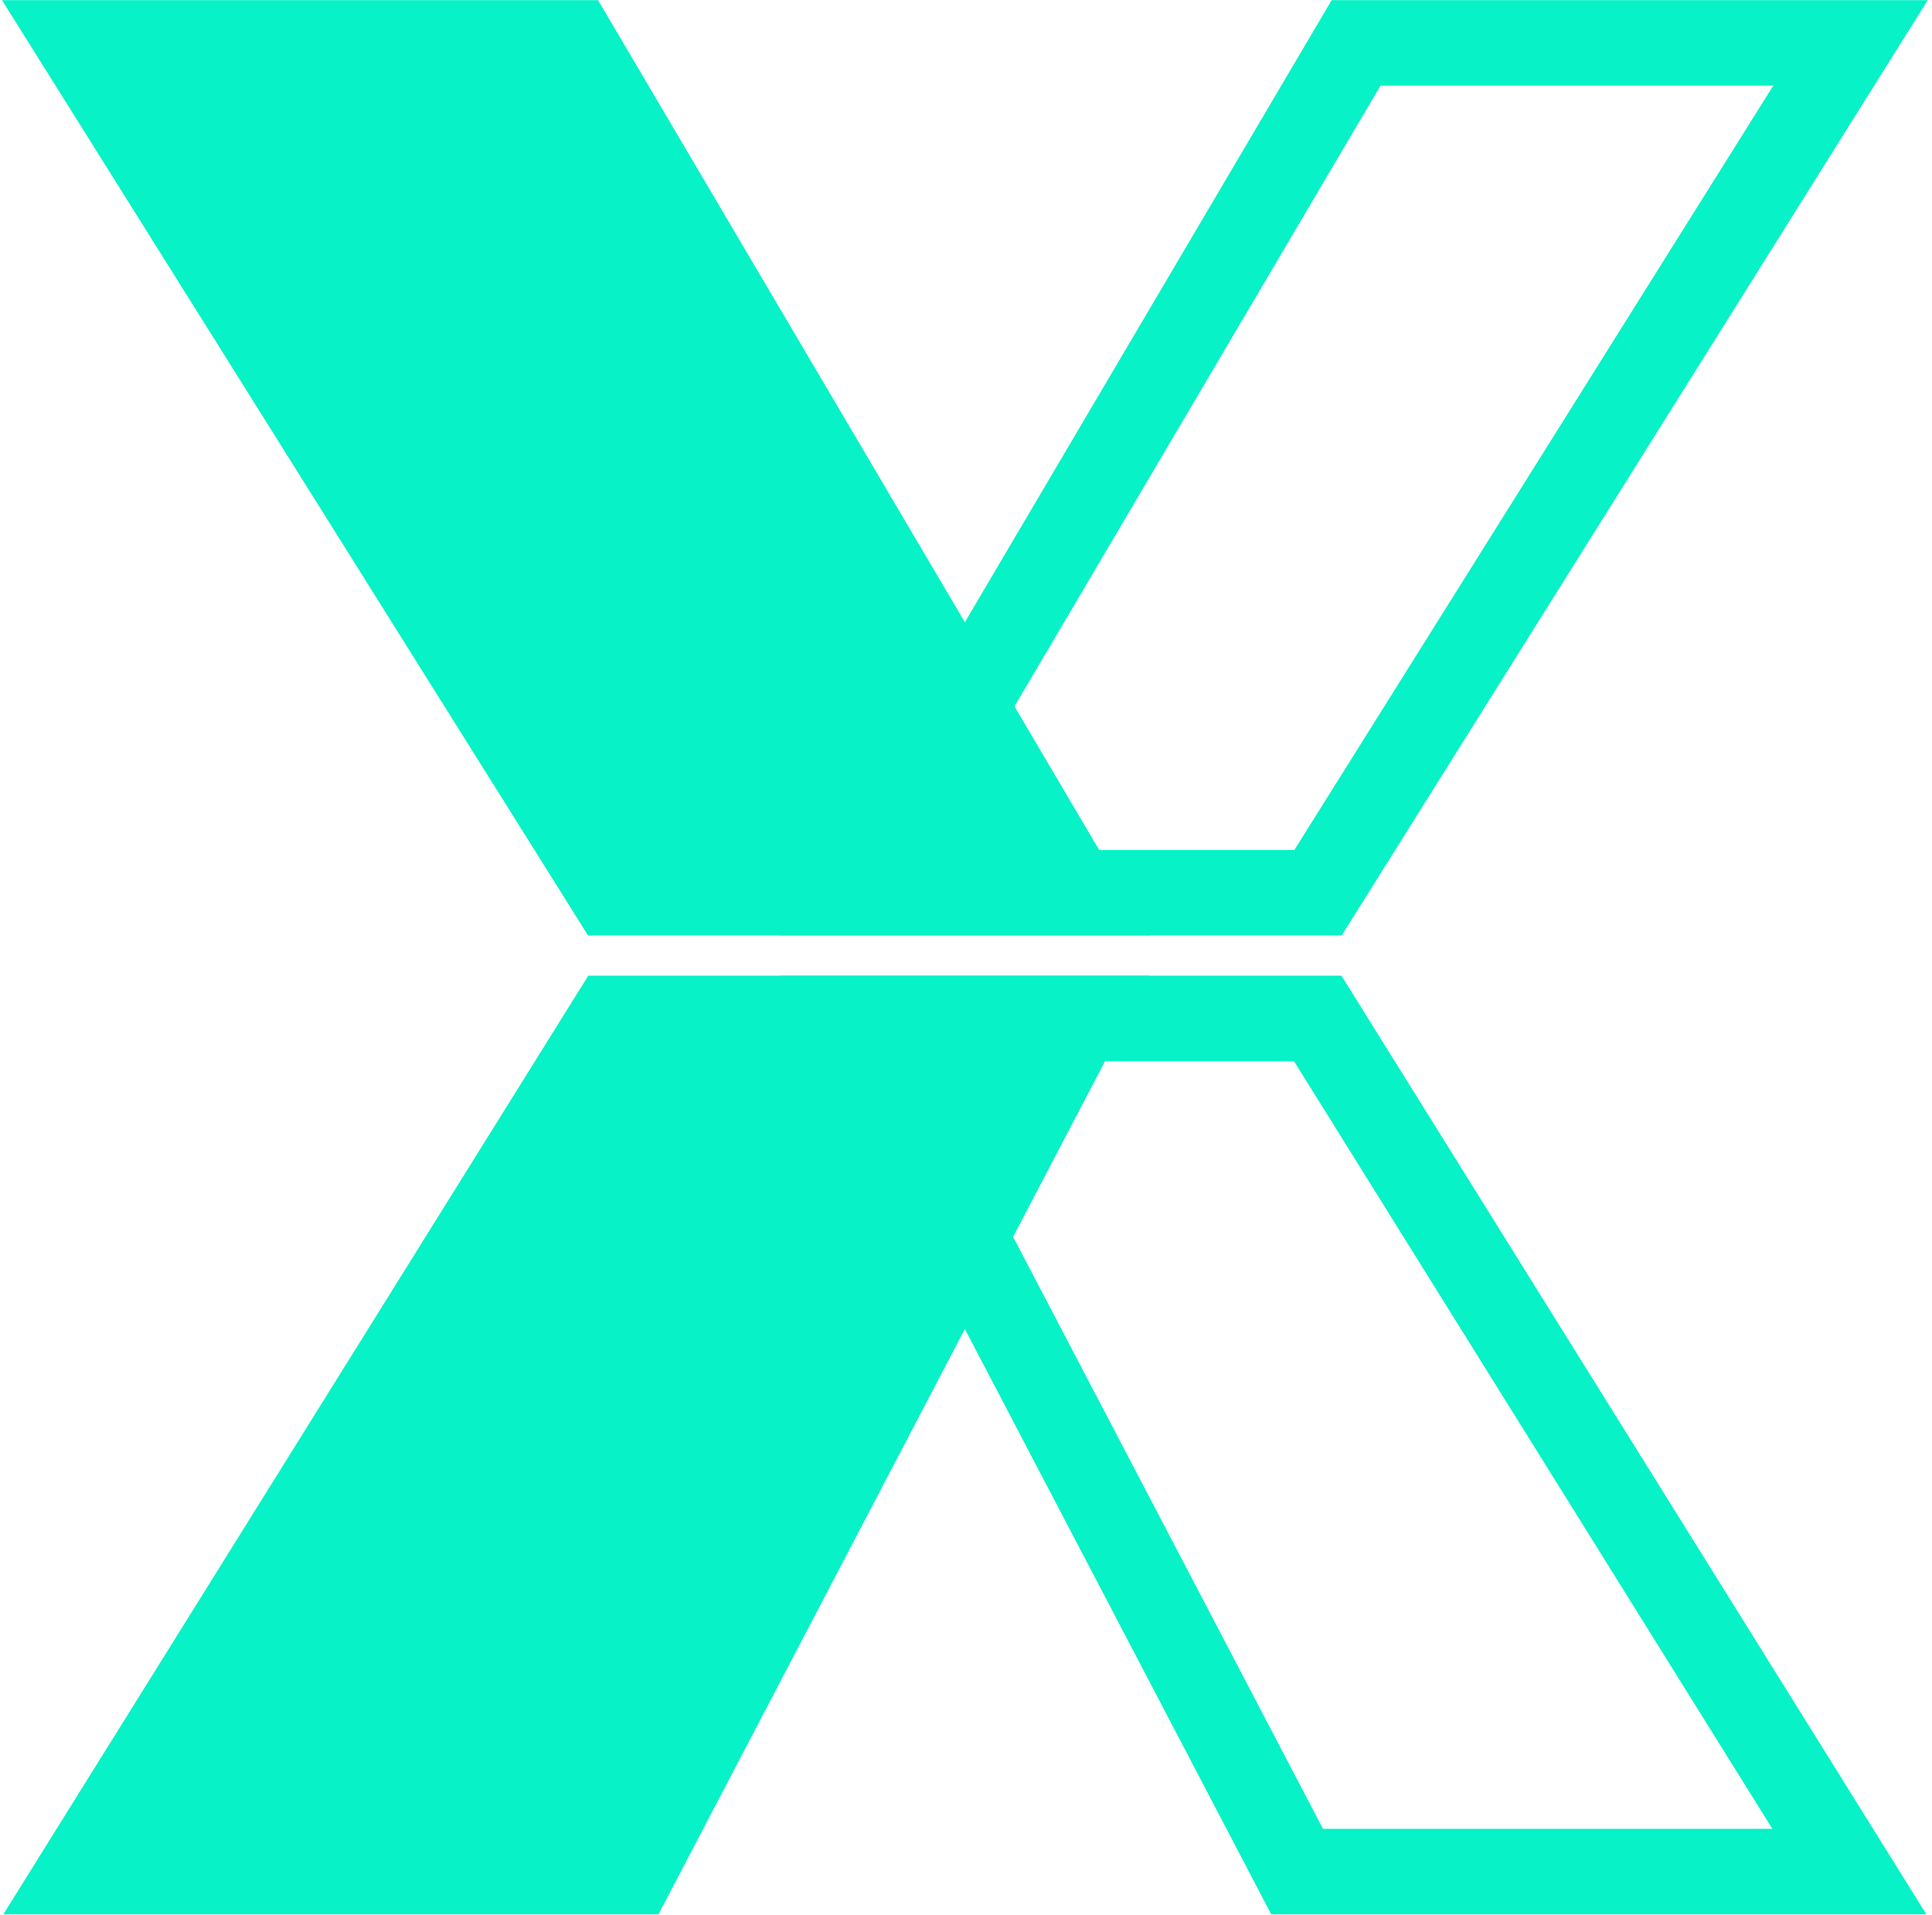 <svg width="226" height="224" viewBox="0 0 226 224" fill="none" xmlns="http://www.w3.org/2000/svg">
<path d="M158.629 5.019L100.013 104.429H154.178L216.468 5.019H158.629ZM154.141 119.13H99.492L151.732 218.93H216.333L154.141 119.13Z" stroke="#07F2C7" stroke-width="10"/>
<path fill-rule="evenodd" clip-rule="evenodd" d="M0.231 0.019H69.959L134.472 109.429H68.787L0.231 0.019ZM77.027 223.93H0.393L68.816 114.13H134.501L77.027 223.93Z" fill="#07F2C7"/>
<path d="M23.578 15.859H23.436L23.406 15.829V15.688L23.45 15.72V15.787L23.48 15.816H23.535L23.578 15.859Z" fill="#07F2C7"/>
<path d="M23.964 15.765V15.835L23.934 15.865H23.822L23.792 15.835V15.723L23.822 15.693H23.964L23.921 15.736H23.849L23.835 15.751V15.807L23.849 15.822H23.921V15.795H23.861L23.891 15.765H23.964Z" fill="#07F2C7"/>
<path d="M23.681 15.695H23.568L23.538 15.725V15.836L23.568 15.866H23.681L23.71 15.836V15.725L23.681 15.695ZM23.668 15.81L23.654 15.825H23.596L23.581 15.81V15.754L23.596 15.738H23.654L23.668 15.754V15.81Z" fill="#07F2C7"/>
<path d="M24.137 15.693H24.197L24.137 15.787H24.081L24.137 15.693Z" stroke="#07F2C7" stroke-width="0.001"/>
<path d="M24.136 15.866H24.196L24.137 15.772H24.081L24.136 15.866Z" stroke="#07F2C7" stroke-width="0.001"/>
<path fill-rule="evenodd" clip-rule="evenodd" d="M24.013 15.685H24.073L24.128 15.779L24.078 15.873H24.013L24.072 15.779L24.013 15.685Z" fill="#27F9BB"/>
</svg>
